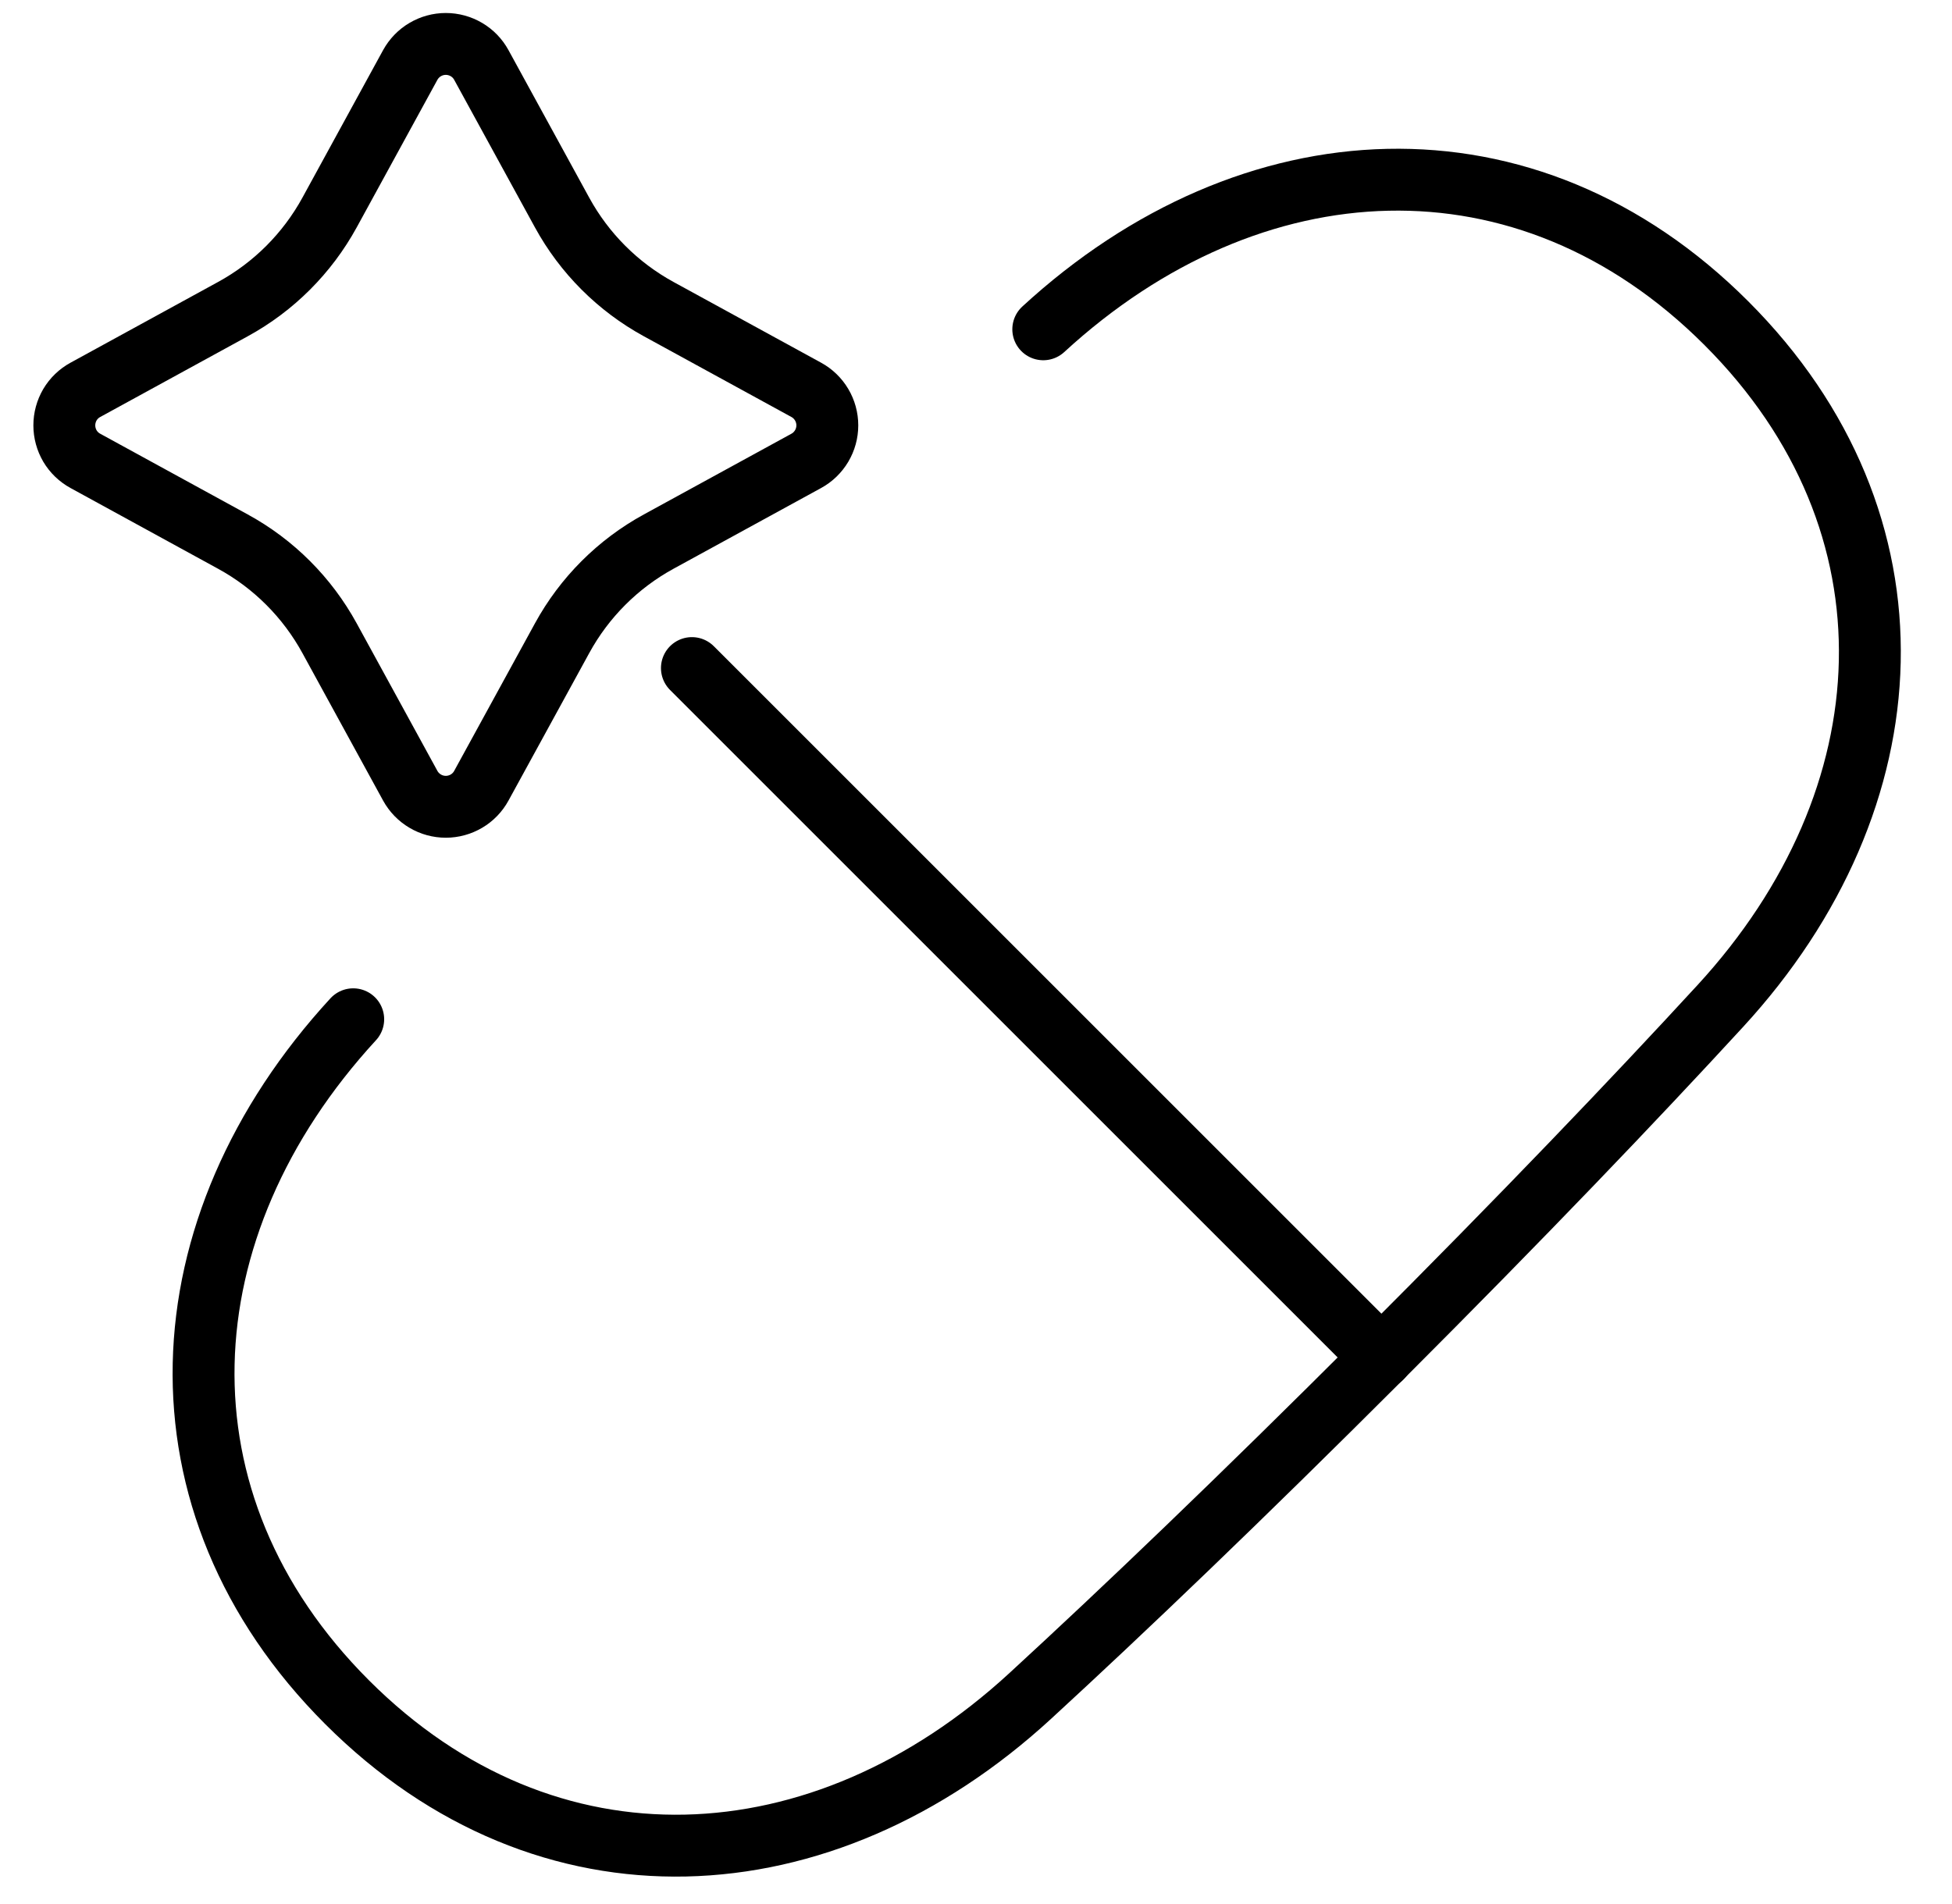 <svg width="41" height="40" viewBox="0 0 41 40" fill="none" xmlns="http://www.w3.org/2000/svg">
<g clip-path="url(#clip0_708_915)">
<path d="M7.419 21.413C3.406 25.776 3.098 31.568 7.29 35.76C11.481 39.952 17.275 39.643 21.637 35.631C23.605 33.822 26.04 31.494 29.018 28.517C31.995 25.54 34.322 23.105 36.131 21.137C40.145 16.774 40.452 10.981 36.26 6.789C32.069 2.597 26.275 2.906 21.913 6.918" stroke="black" stroke-width="1.3" stroke-linecap="round" stroke-linejoin="round"/>
<path d="M14.533 14.035L29.019 28.521" stroke="black" stroke-width="1.3" stroke-linecap="round" stroke-linejoin="round"/>
<path d="M8.617 1.365C8.691 1.231 8.799 1.119 8.93 1.042C9.061 0.964 9.211 0.923 9.364 0.923C9.516 0.923 9.666 0.964 9.798 1.042C9.929 1.119 10.037 1.231 10.11 1.365L11.806 4.465C12.274 5.321 12.979 6.026 13.835 6.494L16.935 8.19C17.069 8.263 17.18 8.371 17.258 8.502C17.336 8.634 17.377 8.783 17.377 8.936C17.377 9.089 17.336 9.238 17.258 9.37C17.18 9.501 17.069 9.609 16.935 9.682L13.835 11.378C12.979 11.846 12.274 12.551 11.806 13.408L10.11 16.507C10.037 16.641 9.929 16.753 9.798 16.83C9.666 16.908 9.516 16.949 9.364 16.949C9.211 16.949 9.061 16.908 8.93 16.83C8.799 16.753 8.691 16.641 8.617 16.507L6.922 13.408C6.453 12.551 5.749 11.846 4.892 11.378L1.793 9.682C1.659 9.609 1.547 9.501 1.469 9.37C1.392 9.238 1.351 9.089 1.351 8.936C1.351 8.783 1.392 8.634 1.469 8.502C1.547 8.371 1.659 8.263 1.793 8.19L4.892 6.494C5.749 6.026 6.453 5.321 6.922 4.465L8.617 1.365Z" stroke="black" stroke-width="1.3"/>
</g>
<defs>
<clipPath id="clip0_708_915">
<rect width="40" height="40" fill="white" transform="translate(0.5)"/>
</clipPath>
</defs>
</svg>
